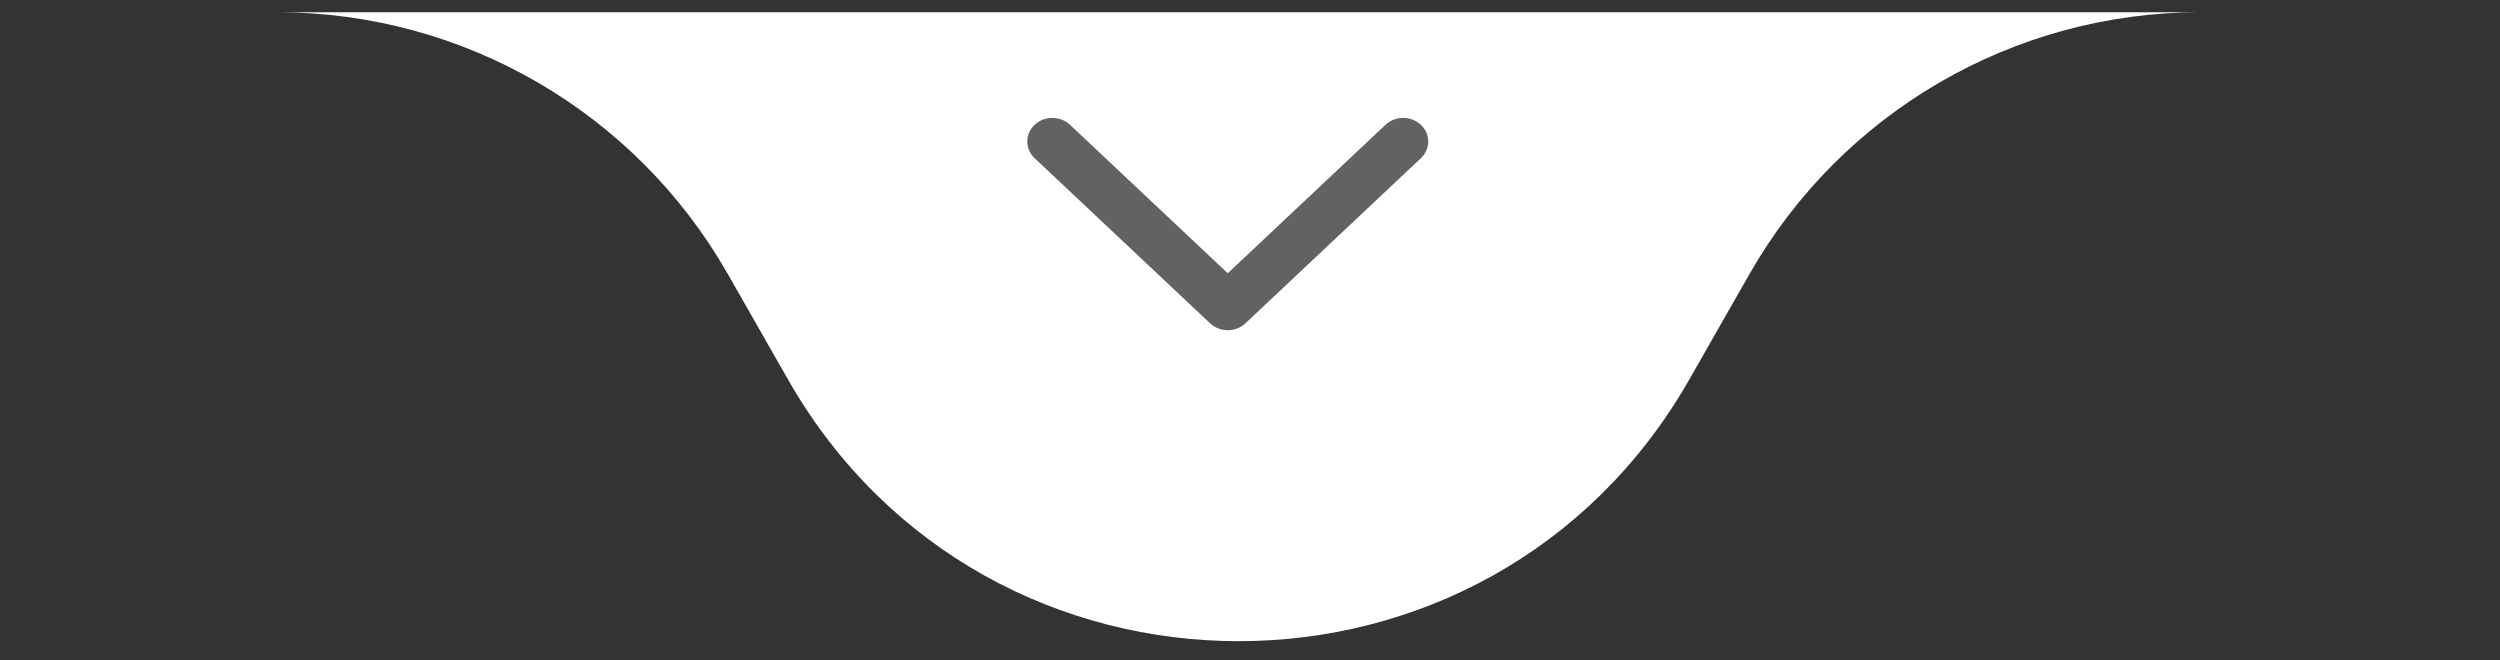 <svg xmlns="http://www.w3.org/2000/svg" width="106" height="28" viewBox="0 0 106 28" fill="none"><rect x="0" y="0" width="106" height="28" fill="#333333" stroke="none"/><path d="M0 0.519H105.038H93.289C85.39 0.519 78.097 4.753 74.182 11.613L71.626 16.092C63.183 30.884 41.855 30.884 33.412 16.092L30.856 11.613C26.941 4.753 19.648 0.519 11.749 0.519H0Z" fill="white"></path><path fill-rule="evenodd" clip-rule="evenodd" d="M43.868 5.293C44.283 4.902 44.956 4.902 45.371 5.293L52.057 11.586L58.743 5.293C59.158 4.902 59.831 4.902 60.246 5.293C60.661 5.683 60.661 6.317 60.246 6.707L52.808 13.707C52.394 14.098 51.721 14.098 51.306 13.707L43.868 6.707C43.453 6.317 43.453 5.683 43.868 5.293Z" fill="#626262"></path></svg>